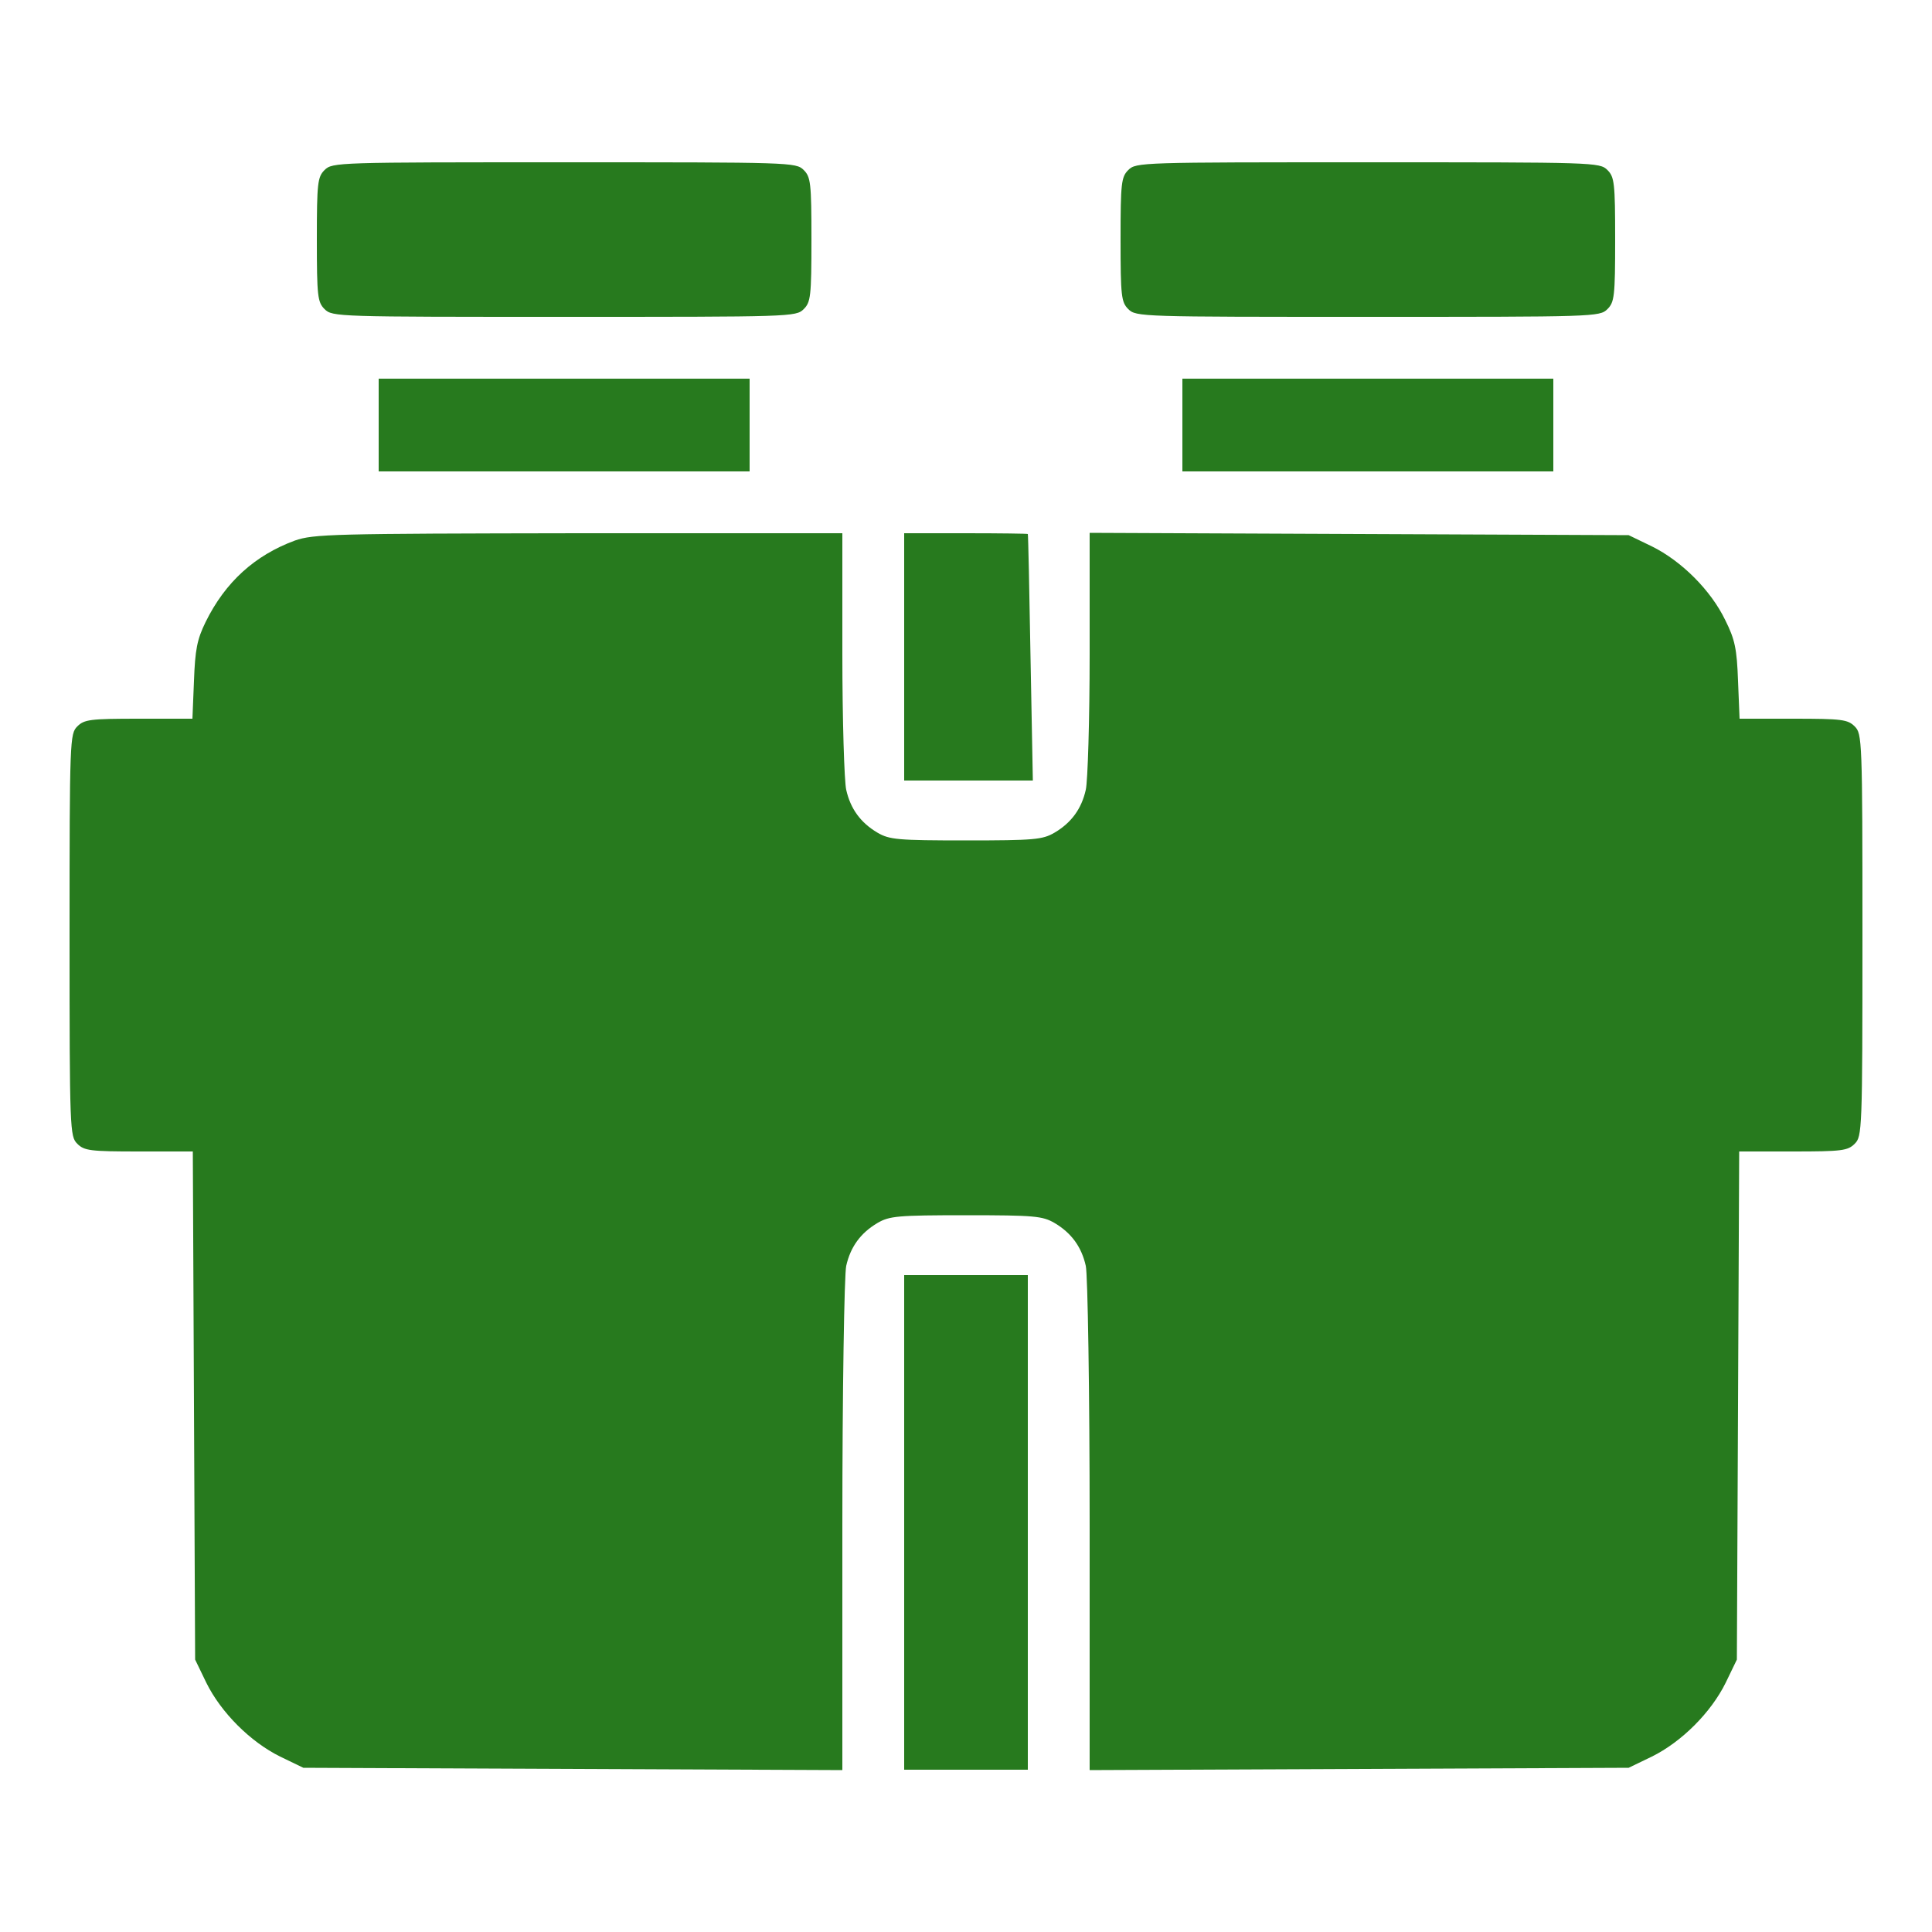 <?xml version="1.0" encoding="UTF-8"?> <svg xmlns="http://www.w3.org/2000/svg" width="500" height="500" viewBox="0 0 500 500" fill="none"><path d="M84 44C82.2 45.8 82 47.3 82 62C82 76.7 82.2 78.2 84 80C86 82 87.3 82 146 82C204.7 82 206 82 208 80C209.8 78.2 210 76.7 210 62C210 47.3 209.8 45.8 208 44C206 42 204.7 42 146 42C87.3 42 86 42 84 44Z" fill="#277A1E"></path><path d="M292 44C290.2 45.8 290 47.3 290 62C290 76.7 290.2 78.2 292 80C294 82 295.3 82 354 82C412.7 82 414 82 416 80C417.8 78.2 418 76.7 418 62C418 47.3 417.8 45.8 416 44C414 42 412.7 42 354 42C295.3 42 294 42 292 44Z" fill="#277A1E"></path><path d="M98 110V122H146H194V110V98H146H98V110Z" fill="#277A1E"></path><path d="M306 110V122H354H402V110V98H354H306V110Z" fill="#277A1E"></path><path d="M76.3 139.9C66 143.7 58.3 150.6 53.2 161C51 165.5 50.5 168.1 50.2 176.2L49.8 186H35.9C23.3 186 21.8 186.2 20 188C18.1 189.9 18 191.3 18 242C18 292.7 18.1 294.1 20 296C21.8 297.8 23.3 298 36 298H49.9L50.2 363.7L50.5 429.5L53.4 435.5C57.2 443.2 64.8 450.8 72.5 454.6L78.5 457.5L148.3 457.8L218 458.1V394.8C218 360 218.5 329.7 219 327.6C220.1 322.7 222.7 319.1 227.1 316.5C230.2 314.7 232.3 314.5 250 314.5C267.7 314.5 269.8 314.7 272.9 316.5C277.3 319.1 279.9 322.7 281 327.6C281.5 329.7 282 360 282 394.8V458.1L351.8 457.8L421.5 457.5L427.5 454.6C435.2 450.8 442.8 443.2 446.6 435.5L449.5 429.5L449.8 363.7L450.1 298H464C476.7 298 478.2 297.8 480 296C481.9 294.1 482 292.7 482 242C482 191.3 481.9 189.9 480 188C478.2 186.2 476.7 186 464.1 186H450.2L449.8 176.2C449.5 167.9 449 165.5 446.5 160.5C442.8 152.8 435.2 145.2 427.5 141.4L421.5 138.5L351.8 138.2L282 137.9V169.2C282 186.4 281.5 202.3 281 204.4C279.9 209.3 277.3 212.9 272.9 215.5C269.8 217.3 267.7 217.5 250 217.5C232.3 217.5 230.2 217.3 227.1 215.5C222.7 212.9 220.1 209.3 219 204.4C218.5 202.3 218 186.4 218 169.2V138H149.8C85.8 138.1 81.2 138.2 76.3 139.9Z" fill="#277A1E"></path><path d="M234 170V202H250.6H267.3L266.7 170.2C266.4 152.8 266.1 138.4 266 138.2C266 138.1 258.8 138 250 138H234V170Z" fill="#277A1E"></path><path d="M234 394V458H250H266V394V330H250H234V394Z" fill="#277A1E"></path></svg> 